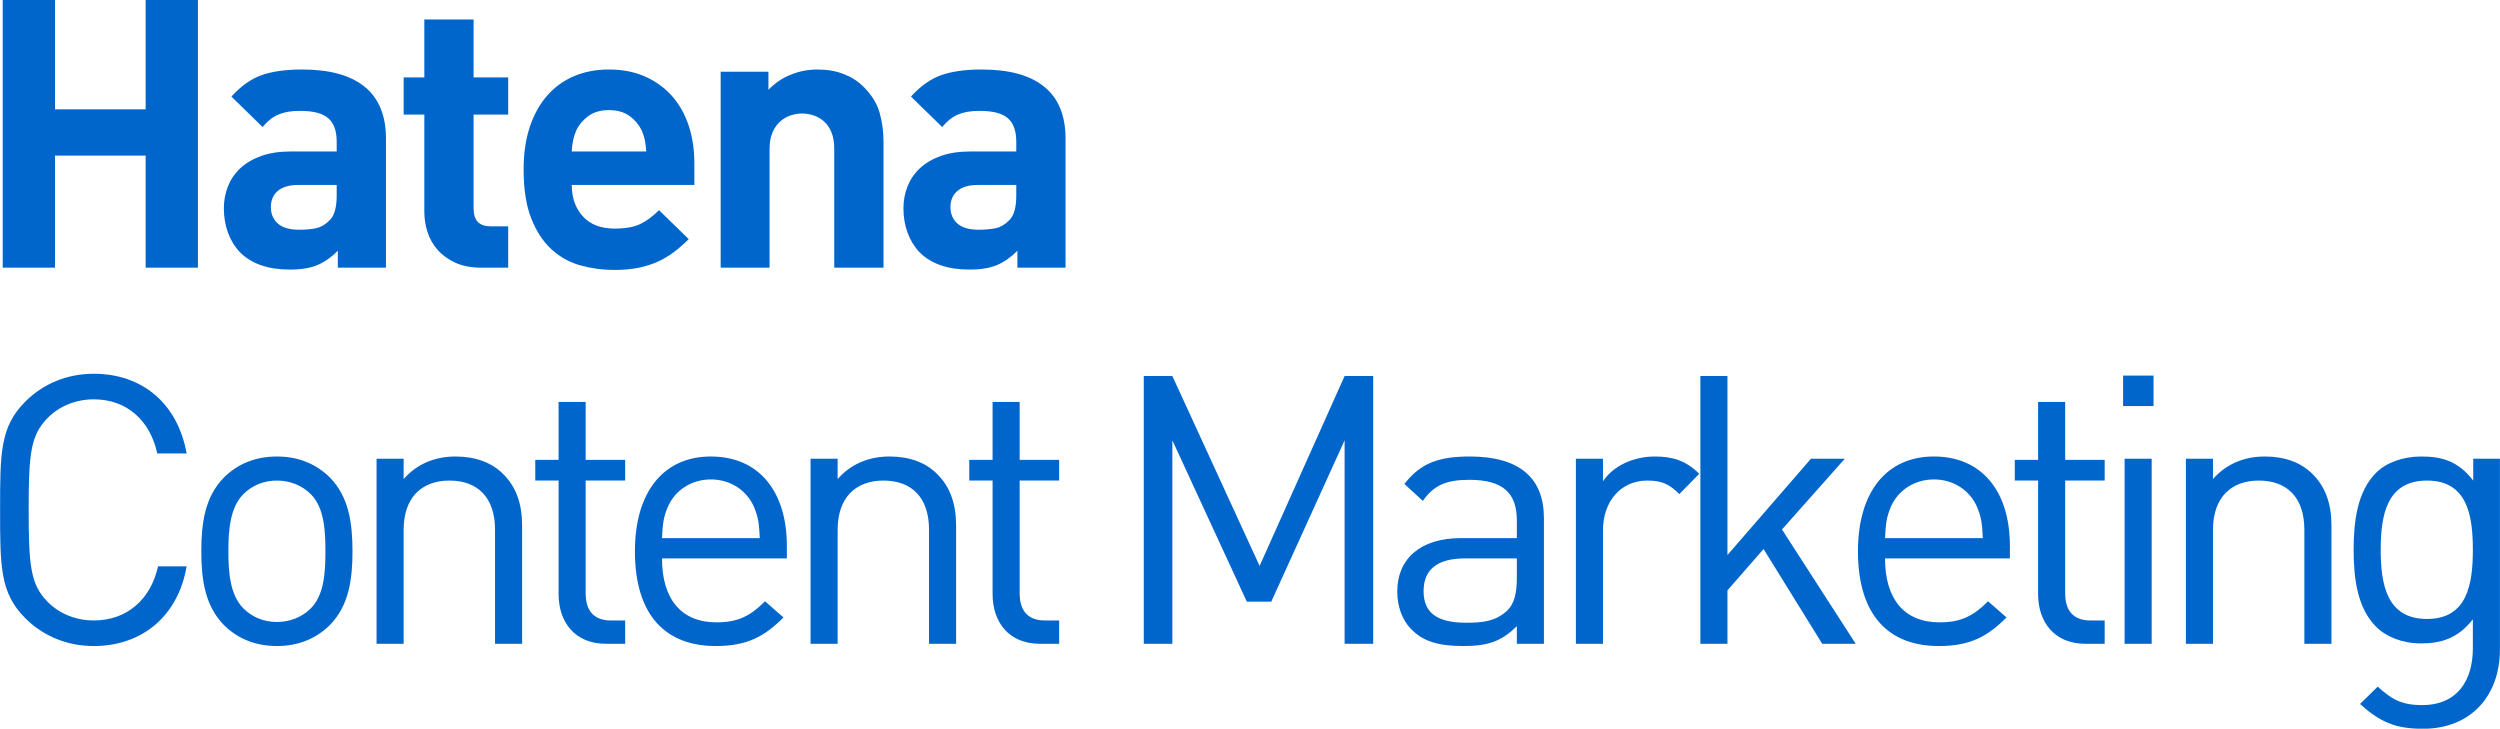 <svg xmlns="http://www.w3.org/2000/svg" xmlns:xlink="http://www.w3.org/1999/xlink" preserveAspectRatio="xMidYMid" width="186.125" height="54.25" viewBox="0 0 186.125 54.25">
  <defs>
    <style>
      .cls-1 {
        fill: #06c;
        fill-rule: evenodd;
      }
    </style>
  </defs>
  <path d="M180.380,54.258 C178.308,54.258 177.160,53.726 175.704,52.410 L177.020,51.122 C178.028,52.018 178.728,52.494 180.324,52.494 C182.984,52.494 184.104,50.618 184.104,48.266 L184.104,46.110 C182.984,47.538 181.724,47.902 180.240,47.902 C178.840,47.902 177.636,47.398 176.908,46.670 C175.536,45.298 175.228,43.170 175.228,40.930 C175.228,38.690 175.536,36.562 176.908,35.190 C177.636,34.462 178.868,33.986 180.268,33.986 C181.780,33.986 183.012,34.322 184.132,35.778 L184.132,34.154 L186.120,34.154 L186.120,48.350 C186.120,51.766 183.992,54.258 180.380,54.258 ZM180.688,35.778 C177.692,35.778 177.244,38.354 177.244,40.930 C177.244,43.506 177.692,46.082 180.688,46.082 C183.684,46.082 184.104,43.506 184.104,40.930 C184.104,38.354 183.684,35.778 180.688,35.778 ZM171.560,39.446 C171.560,37.010 170.244,35.778 168.172,35.778 C166.100,35.778 164.756,37.038 164.756,39.446 L164.756,47.930 L162.740,47.930 L162.740,34.154 L164.756,34.154 L164.756,35.666 C165.736,34.546 167.080,33.986 168.620,33.986 C170.104,33.986 171.308,34.434 172.148,35.274 C173.128,36.226 173.576,37.514 173.576,39.110 L173.576,47.930 L171.560,47.930 L171.560,39.446 ZM158.064,27.966 L160.332,27.966 L160.332,30.234 L158.064,30.234 L158.064,27.966 ZM151.737,44.234 L151.737,35.778 L150.001,35.778 L150.001,34.238 L151.737,34.238 L151.737,29.926 L153.753,29.926 L153.753,34.238 L156.693,34.238 L156.693,35.778 L153.753,35.778 L153.753,44.178 C153.753,45.438 154.341,46.194 155.629,46.194 L156.693,46.194 L156.693,47.930 L155.265,47.930 C152.913,47.930 151.737,46.278 151.737,44.234 ZM144.401,46.334 C145.997,46.334 146.921,45.858 148.013,44.766 L149.385,45.970 C147.985,47.370 146.697,48.098 144.345,48.098 C140.705,48.098 138.325,45.914 138.325,41.042 C138.325,36.590 140.481,33.986 143.981,33.986 C147.537,33.986 149.637,36.562 149.637,40.650 L149.637,41.574 L140.341,41.574 C140.341,44.598 141.769,46.334 144.401,46.334 ZM147.621,40.062 C147.565,38.942 147.509,38.522 147.201,37.766 C146.669,36.506 145.437,35.694 143.981,35.694 C142.525,35.694 141.293,36.506 140.761,37.766 C140.453,38.522 140.397,38.942 140.341,40.062 L147.621,40.062 ZM135.665,47.930 L131.297,40.874 L128.609,43.954 L128.609,47.930 L126.593,47.930 L126.593,27.994 L128.609,27.994 L128.609,41.322 L134.825,34.154 L137.345,34.154 L132.669,39.418 L138.157,47.930 L135.665,47.930 ZM122.645,35.778 C120.629,35.778 119.341,37.374 119.341,39.474 L119.341,47.930 L117.325,47.930 L117.325,34.154 L119.341,34.154 L119.341,35.834 C120.097,34.686 121.609,33.986 123.205,33.986 C124.521,33.986 125.529,34.294 126.509,35.274 L125.025,36.786 C124.269,36.030 123.709,35.778 122.645,35.778 ZM112.929,46.614 C111.809,47.734 110.801,48.098 108.953,48.098 C107.050,48.098 105.930,47.734 105.062,46.838 C104.390,46.166 104.026,45.130 104.026,44.038 C104.026,41.630 105.706,40.062 108.785,40.062 L112.929,40.062 L112.929,38.746 C112.929,36.730 111.921,35.722 109.401,35.722 C107.638,35.722 106.742,36.142 105.930,37.290 L104.558,36.030 C105.790,34.434 107.190,33.986 109.429,33.986 C113.125,33.986 114.945,35.582 114.945,38.578 L114.945,47.930 L112.929,47.930 L112.929,46.614 ZM112.929,41.574 L109.065,41.574 C106.994,41.574 105.986,42.414 105.986,44.010 C105.986,45.606 106.966,46.362 109.149,46.362 C110.325,46.362 111.361,46.278 112.229,45.438 C112.705,44.990 112.929,44.206 112.929,43.058 L112.929,41.574 ZM100.106,32.782 L94.646,44.794 L92.826,44.794 L87.282,32.782 L87.282,47.930 L85.154,47.930 L85.154,27.994 L87.282,27.994 L93.778,42.134 L100.106,27.994 L102.234,27.994 L102.234,47.930 L100.106,47.930 L100.106,32.782 ZM75.746,18.670 C75.262,19.155 74.755,19.510 74.225,19.734 C73.695,19.958 73.011,20.070 72.174,20.070 C70.555,20.070 69.318,19.641 68.462,18.782 C68.071,18.371 67.774,17.886 67.569,17.326 C67.364,16.766 67.262,16.159 67.262,15.506 C67.262,14.927 67.364,14.381 67.569,13.868 C67.774,13.355 68.080,12.907 68.490,12.524 C68.899,12.141 69.416,11.838 70.039,11.614 C70.662,11.390 71.392,11.278 72.230,11.278 L75.662,11.278 L75.662,10.550 C75.662,9.747 75.452,9.164 75.032,8.800 C74.612,8.436 73.917,8.254 72.946,8.254 C72.592,8.254 72.284,8.277 72.022,8.324 C71.761,8.371 71.523,8.441 71.308,8.534 C71.094,8.627 70.893,8.749 70.706,8.898 C70.520,9.047 70.333,9.234 70.146,9.458 L67.822,7.190 C68.532,6.406 69.283,5.874 70.076,5.594 C70.870,5.314 71.873,5.174 73.086,5.174 C75.142,5.174 76.697,5.603 77.750,6.462 C78.804,7.321 79.330,8.609 79.330,10.326 L79.330,19.930 L75.746,19.930 L75.746,18.670 ZM75.662,13.770 L72.795,13.770 C72.145,13.770 71.644,13.915 71.291,14.204 C70.939,14.493 70.762,14.899 70.762,15.422 C70.762,15.926 70.934,16.332 71.277,16.640 C71.621,16.948 72.145,17.102 72.851,17.102 C73.351,17.102 73.778,17.065 74.131,16.990 C74.484,16.915 74.818,16.719 75.133,16.402 C75.486,16.066 75.662,15.450 75.662,14.554 L75.662,13.770 ZM69.754,35.274 C70.734,36.226 71.182,37.514 71.182,39.110 L71.182,47.930 L69.166,47.930 L69.166,39.446 C69.166,37.010 67.850,35.778 65.778,35.778 C63.706,35.778 62.362,37.038 62.362,39.446 L62.362,47.930 L60.346,47.930 L60.346,34.154 L62.362,34.154 L62.362,35.666 C63.342,34.546 64.686,33.986 66.226,33.986 C67.710,33.986 68.914,34.434 69.754,35.274 ZM62.110,11.110 C62.110,10.606 62.041,10.186 61.902,9.850 C61.763,9.514 61.577,9.243 61.345,9.038 C61.113,8.833 60.853,8.683 60.565,8.590 C60.277,8.497 59.995,8.450 59.716,8.450 C59.438,8.450 59.155,8.497 58.867,8.590 C58.579,8.683 58.319,8.833 58.088,9.038 C57.856,9.243 57.665,9.514 57.517,9.850 C57.368,10.186 57.294,10.606 57.294,11.110 L57.294,19.930 L53.654,19.930 L53.654,5.342 L57.210,5.342 L57.210,6.686 C57.696,6.182 58.256,5.804 58.890,5.552 C59.525,5.300 60.178,5.174 60.850,5.174 C61.578,5.174 62.232,5.286 62.810,5.510 C63.389,5.734 63.884,6.051 64.294,6.462 C64.892,7.059 65.288,7.699 65.484,8.380 C65.680,9.061 65.778,9.803 65.778,10.606 L65.778,19.930 L62.110,19.930 L62.110,11.110 ZM58.582,40.650 L58.582,41.574 L49.286,41.574 C49.286,44.598 50.714,46.334 53.346,46.334 C54.942,46.334 55.866,45.858 56.958,44.766 L58.330,45.970 C56.930,47.370 55.642,48.098 53.290,48.098 C49.650,48.098 47.270,45.914 47.270,41.042 C47.270,36.590 49.426,33.986 52.926,33.986 C56.482,33.986 58.582,36.562 58.582,40.650 ZM52.926,35.694 C51.470,35.694 50.238,36.506 49.706,37.766 C49.398,38.522 49.342,38.942 49.286,40.062 L56.566,40.062 C56.510,38.942 56.454,38.522 56.146,37.766 C55.614,36.506 54.382,35.694 52.926,35.694 ZM43.393,16.108 C43.943,16.715 44.732,17.018 45.759,17.018 C46.561,17.018 47.196,16.906 47.663,16.682 C48.129,16.458 48.596,16.113 49.063,15.646 L51.275,17.802 C50.901,18.175 50.528,18.502 50.155,18.782 C49.781,19.062 49.375,19.300 48.937,19.496 C48.498,19.692 48.017,19.841 47.495,19.944 C46.972,20.046 46.384,20.098 45.731,20.098 C44.872,20.098 44.037,19.986 43.225,19.762 C42.413,19.538 41.694,19.141 41.069,18.572 C40.443,18.003 39.939,17.237 39.557,16.276 C39.174,15.315 38.983,14.097 38.983,12.622 C38.983,11.427 39.137,10.368 39.445,9.444 C39.753,8.520 40.187,7.741 40.747,7.106 C41.307,6.471 41.974,5.991 42.749,5.664 C43.523,5.337 44.387,5.174 45.339,5.174 C46.347,5.174 47.247,5.351 48.041,5.706 C48.834,6.061 49.501,6.546 50.043,7.162 C50.584,7.778 50.995,8.511 51.275,9.360 C51.555,10.209 51.695,11.138 51.695,12.146 L51.695,13.770 L42.567,13.770 C42.567,14.722 42.842,15.501 43.393,16.108 ZM48.111,11.278 C48.092,10.961 48.059,10.685 48.013,10.452 C47.966,10.219 47.887,9.971 47.775,9.710 C47.569,9.281 47.266,8.921 46.865,8.632 C46.463,8.343 45.955,8.198 45.339,8.198 C44.723,8.198 44.214,8.343 43.813,8.632 C43.411,8.921 43.108,9.281 42.903,9.710 C42.791,9.971 42.711,10.219 42.665,10.452 C42.618,10.685 42.585,10.961 42.567,11.278 L48.111,11.278 ZM36.855,39.446 C36.855,37.010 35.539,35.778 33.467,35.778 C31.395,35.778 30.051,37.038 30.051,39.446 L30.051,47.930 L28.035,47.930 L28.035,34.154 L30.051,34.154 L30.051,35.666 C31.031,34.546 32.375,33.986 33.915,33.986 C35.399,33.986 36.603,34.434 37.443,35.274 C38.423,36.226 38.871,37.514 38.871,39.110 L38.871,47.930 L36.855,47.930 L36.855,39.446 ZM33.919,19.566 C33.383,19.323 32.941,19.006 32.592,18.614 C32.244,18.222 31.990,17.779 31.831,17.284 C31.671,16.789 31.591,16.281 31.591,15.758 L31.591,8.534 L30.051,8.534 L30.051,5.762 L31.591,5.762 L31.591,1.450 L35.259,1.450 L35.259,5.762 L37.835,5.762 L37.835,8.534 L35.259,8.534 L35.259,15.534 C35.259,16.411 35.679,16.850 36.519,16.850 L37.835,16.850 L37.835,19.930 L35.847,19.930 C35.098,19.930 34.455,19.809 33.919,19.566 ZM25.151,18.670 C24.667,19.155 24.160,19.510 23.630,19.734 C23.100,19.958 22.416,20.070 21.579,20.070 C19.960,20.070 18.723,19.641 17.867,18.782 C17.476,18.371 17.179,17.886 16.974,17.326 C16.769,16.766 16.667,16.159 16.667,15.506 C16.667,14.927 16.769,14.381 16.974,13.868 C17.179,13.355 17.485,12.907 17.895,12.524 C18.304,12.141 18.820,11.838 19.444,11.614 C20.067,11.390 20.797,11.278 21.634,11.278 L25.067,11.278 L25.067,10.550 C25.067,9.747 24.857,9.164 24.437,8.800 C24.017,8.436 23.321,8.254 22.351,8.254 C21.996,8.254 21.688,8.277 21.427,8.324 C21.165,8.371 20.927,8.441 20.713,8.534 C20.498,8.627 20.297,8.749 20.111,8.898 C19.924,9.047 19.737,9.234 19.551,9.458 L17.227,7.190 C17.936,6.406 18.687,5.874 19.481,5.594 C20.274,5.314 21.277,5.174 22.491,5.174 C24.547,5.174 26.101,5.603 27.155,6.462 C28.208,7.321 28.735,8.609 28.735,10.326 L28.735,19.930 L25.151,19.930 L25.151,18.670 ZM25.067,13.770 L22.199,13.770 C21.550,13.770 21.049,13.915 20.696,14.204 C20.343,14.493 20.167,14.899 20.167,15.422 C20.167,15.926 20.339,16.332 20.682,16.640 C21.025,16.948 21.550,17.102 22.255,17.102 C22.756,17.102 23.183,17.065 23.536,16.990 C23.888,16.915 24.222,16.719 24.538,16.402 C24.891,16.066 25.067,15.450 25.067,14.554 L25.067,13.770 ZM20.615,33.986 C22.295,33.986 23.611,34.602 24.563,35.554 C25.963,36.982 26.243,38.914 26.243,41.042 C26.243,43.170 25.963,45.102 24.563,46.530 C23.611,47.482 22.295,48.098 20.615,48.098 C18.935,48.098 17.619,47.482 16.667,46.530 C15.267,45.102 14.987,43.170 14.987,41.042 C14.987,38.914 15.267,36.982 16.667,35.554 C17.619,34.602 18.935,33.986 20.615,33.986 ZM17.003,41.042 C17.003,42.582 17.115,44.290 18.123,45.298 C18.767,45.942 19.635,46.306 20.615,46.306 C21.595,46.306 22.491,45.942 23.135,45.298 C24.143,44.290 24.227,42.582 24.227,41.042 C24.227,39.502 24.143,37.794 23.135,36.786 C22.491,36.142 21.595,35.778 20.615,35.778 C19.635,35.778 18.767,36.142 18.123,36.786 C17.115,37.794 17.003,39.502 17.003,41.042 ZM10.843,11.586 L4.095,11.586 L4.095,19.930 L0.203,19.930 L0.203,-0.006 L4.095,-0.006 L4.095,8.142 L10.843,8.142 L10.843,-0.006 L14.735,-0.006 L14.735,19.930 L10.843,19.930 L10.843,11.586 ZM6.979,27.826 C10.563,27.826 13.223,30.010 13.895,33.762 L11.711,33.762 C11.179,31.326 9.471,29.730 6.979,29.730 C5.663,29.730 4.403,30.234 3.535,31.130 C2.275,32.418 2.135,33.790 2.135,37.962 C2.135,42.134 2.275,43.506 3.535,44.794 C4.403,45.690 5.663,46.194 6.979,46.194 C9.471,46.194 11.235,44.598 11.767,42.162 L13.895,42.162 C13.251,45.914 10.535,48.098 6.979,48.098 C5.019,48.098 3.227,47.370 1.883,46.026 C0.007,44.150 0.007,42.190 0.007,37.962 C0.007,33.734 0.007,31.774 1.883,29.898 C3.227,28.554 5.019,27.826 6.979,27.826 ZM41.587,29.926 L43.603,29.926 L43.603,34.238 L46.543,34.238 L46.543,35.778 L43.603,35.778 L43.603,44.178 C43.603,45.438 44.191,46.194 45.479,46.194 L46.543,46.194 L46.543,47.930 L45.115,47.930 C42.763,47.930 41.587,46.278 41.587,44.234 L41.587,35.778 L39.851,35.778 L39.851,34.238 L41.587,34.238 L41.587,29.926 ZM73.898,29.926 L75.914,29.926 L75.914,34.238 L78.854,34.238 L78.854,35.778 L75.914,35.778 L75.914,44.178 C75.914,45.438 76.502,46.194 77.790,46.194 L78.854,46.194 L78.854,47.930 L77.426,47.930 C75.074,47.930 73.898,46.278 73.898,44.234 L73.898,35.778 L72.162,35.778 L72.162,34.238 L73.898,34.238 L73.898,29.926 ZM160.192,47.930 L158.176,47.930 L158.176,34.154 L160.192,34.154 L160.192,47.930 Z" class="cls-1"/>
</svg>
